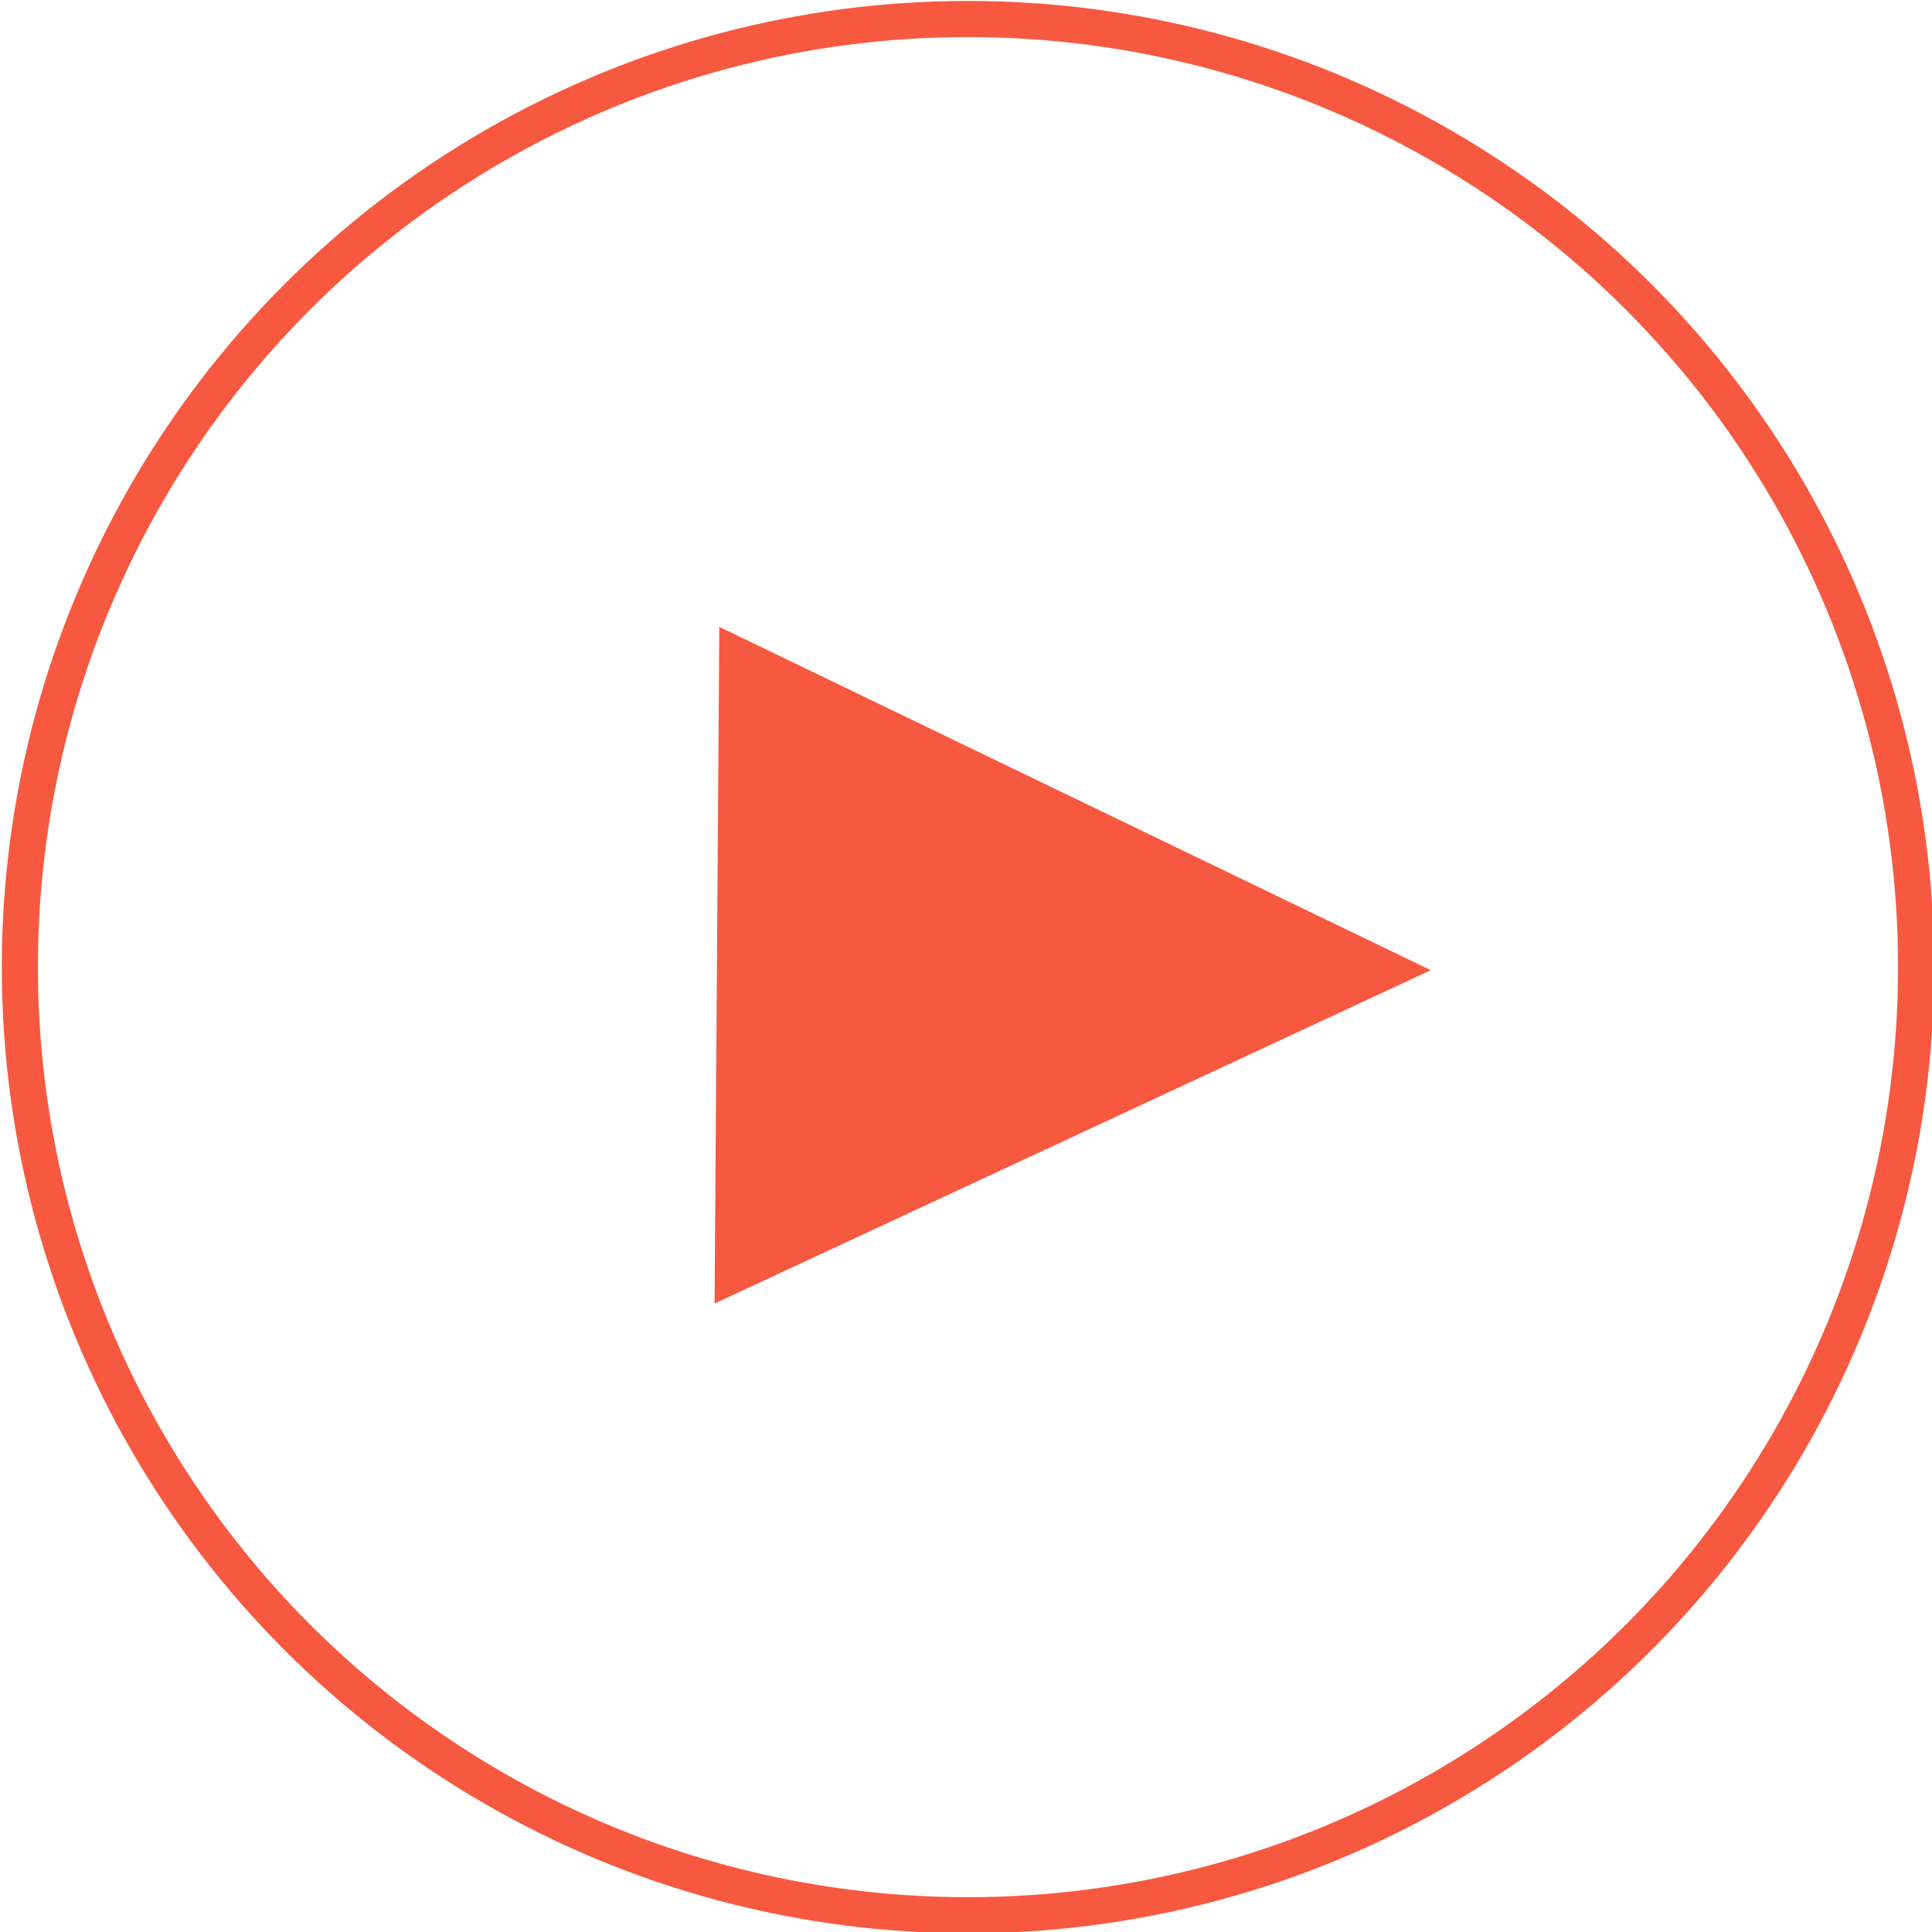 <?xml version="1.0" encoding="UTF-8" standalone="no"?>
<!DOCTYPE svg PUBLIC "-//W3C//DTD SVG 1.1//EN" "http://www.w3.org/Graphics/SVG/1.1/DTD/svg11.dtd">
<svg width="100%" height="100%" viewBox="0 0 214 214" version="1.1" xmlns="http://www.w3.org/2000/svg" xmlns:xlink="http://www.w3.org/1999/xlink" xml:space="preserve" xmlns:serif="http://www.serif.com/" style="fill-rule:evenodd;clip-rule:evenodd;stroke-linecap:round;stroke-linejoin:round;stroke-miterlimit:1.5;">
    <g transform="matrix(1,0,0,1,-613.422,-332.244)">
        <g transform="matrix(1,0,0,1,160.21,-301.866)">
            <g transform="matrix(1.515,0,0,1.515,-363.153,215.979)">
                <circle cx="609.627" cy="346.703" r="69.321" style="fill:none;stroke:rgb(247,89,64);stroke-width:2.64px;"/>
            </g>
            <g transform="matrix(-0.007,1,-1,-0.007,1017.79,6.423)">
                <path d="M737.958,400.932L775.434,480L700.481,480L737.958,400.932Z" style="fill:rgb(247,89,64);"/>
            </g>
        </g>
    </g>
</svg>
